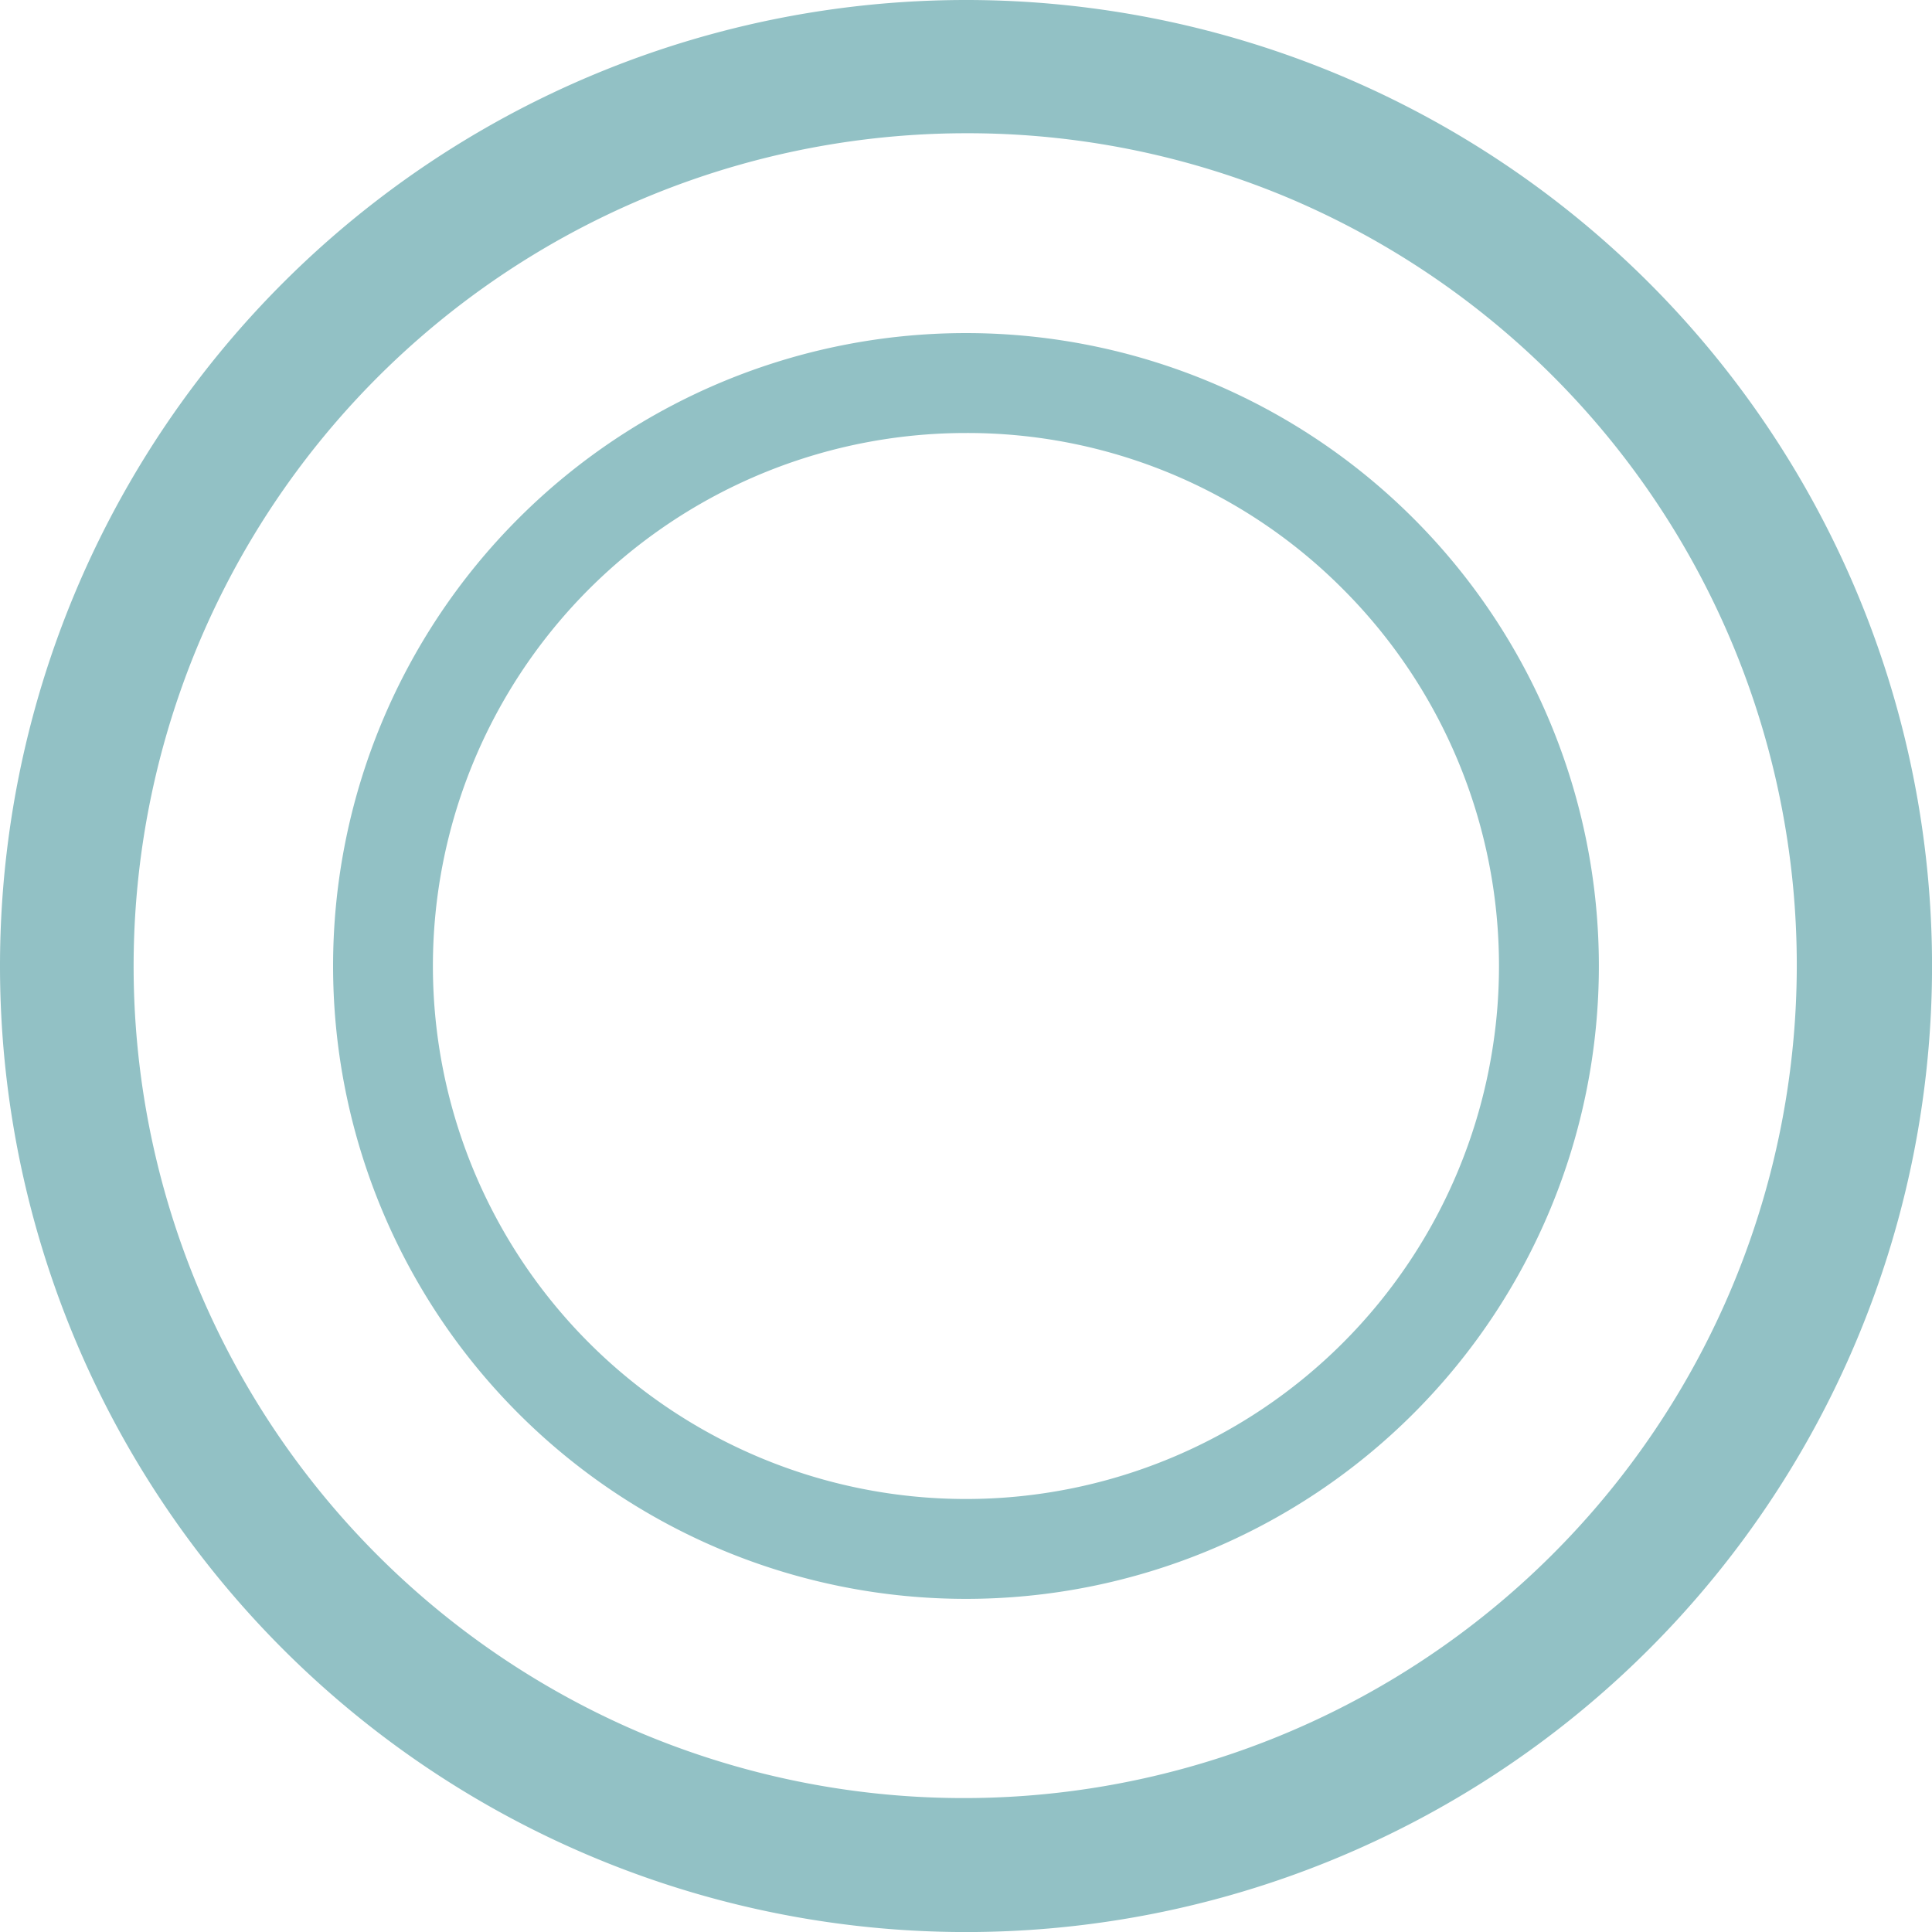 <svg xmlns="http://www.w3.org/2000/svg" width="39.251" height="39.251" viewBox="0 0 39.251 39.251"><g transform="translate(0.044)"><path d="M19.626,2.707a16.924,16.924,0,0,0-6.585,32.509A16.924,16.924,0,0,0,26.21,4.035a16.81,16.81,0,0,0-6.585-1.328m0-2.707A19.626,19.626,0,1,1,0,19.626,19.626,19.626,0,0,1,19.626,0Z" transform="translate(-0.044)" fill="#92c1c5"/><path d="M12.858,2.03A10.828,10.828,0,0,0,5.2,20.515,10.828,10.828,0,0,0,20.515,5.2,10.757,10.757,0,0,0,12.858,2.03m0-2.03A12.858,12.858,0,1,1,0,12.858,12.858,12.858,0,0,1,12.858,0Z" transform="translate(6.723 6.767)" fill="#92c1c5"/></g></svg>